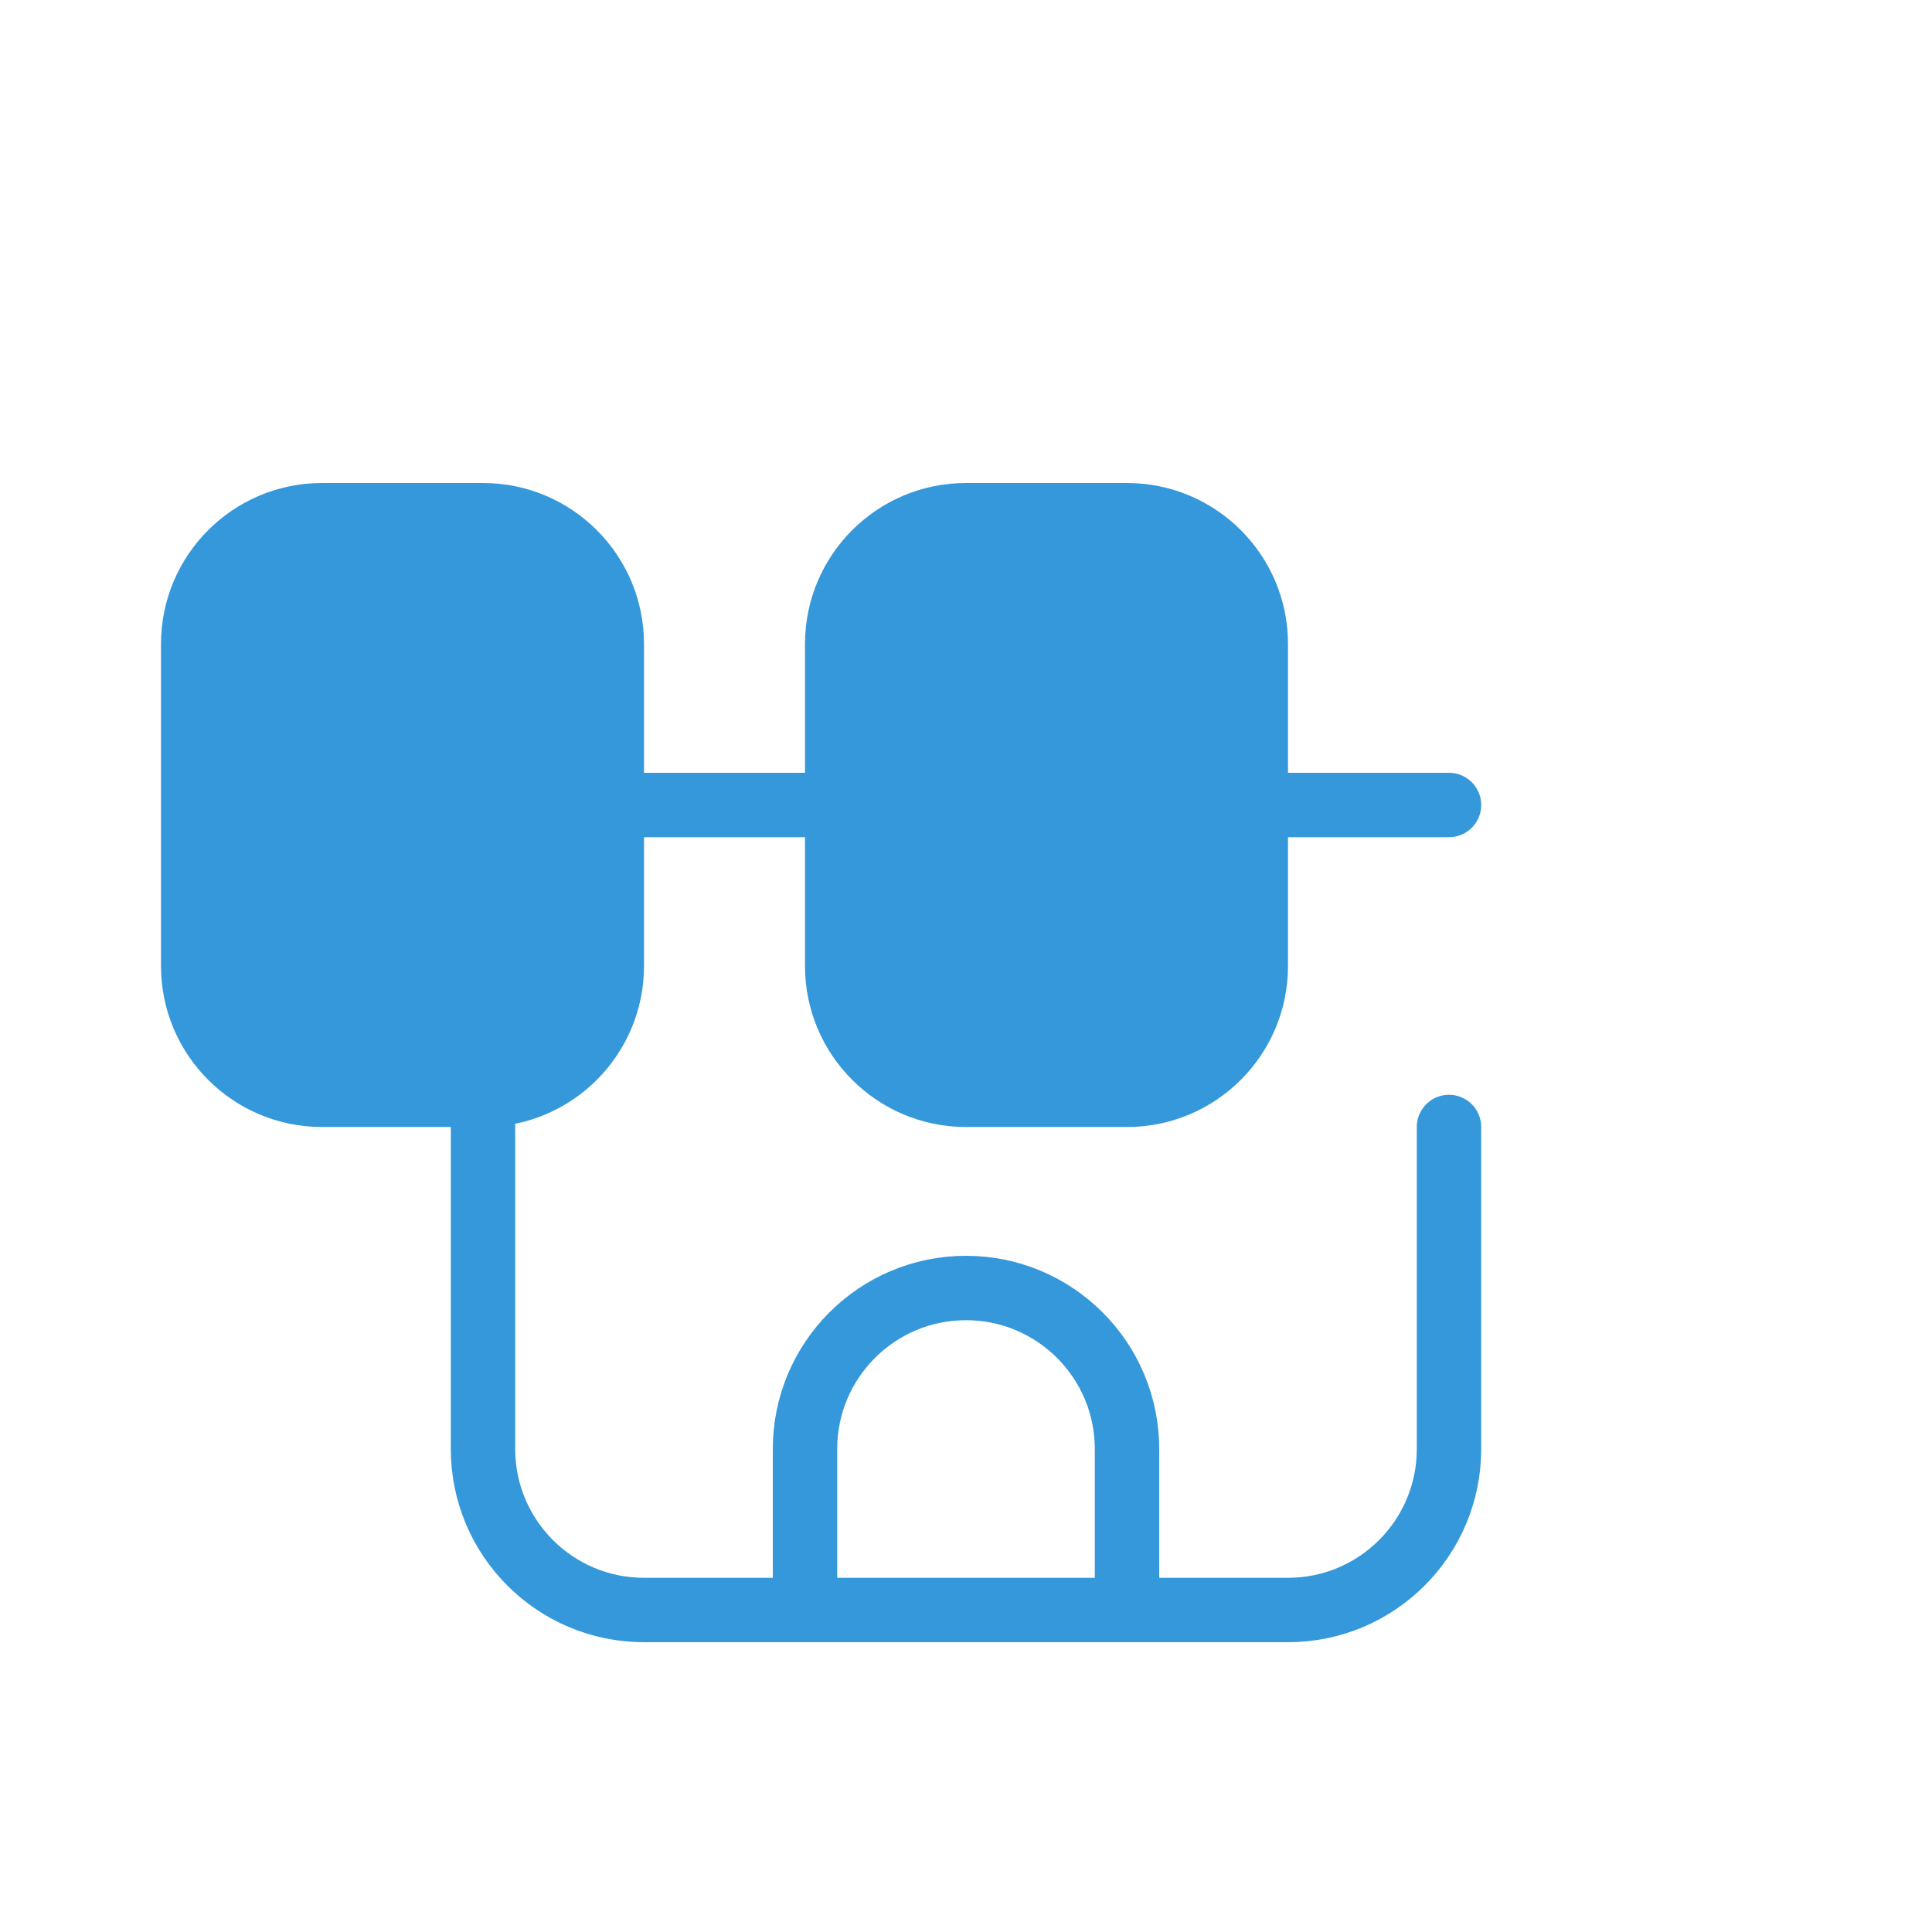 <?xml version="1.0" encoding="UTF-8"?>
<svg width="60" height="60" viewBox="0 0 60 60" fill="none" xmlns="http://www.w3.org/2000/svg">
  <path d="M15 15H10C7.239 15 5 17.239 5 20V30C5 32.761 7.239 35 10 35H15C17.761 35 20 32.761 20 30V20C20 17.239 17.761 15 15 15Z" fill="#3498db"/>
  <path d="M35 15H30C27.239 15 25 17.239 25 20V30C25 32.761 27.239 35 30 35H35C37.761 35 40 32.761 40 30V20C40 17.239 37.761 15 35 15Z" fill="#3498db"/>
  <path d="M20 25L25 25" stroke="#3498db" stroke-width="2" stroke-linecap="round"/>
  <path d="M40 25L45 25" stroke="#3498db" stroke-width="2" stroke-linecap="round"/>
  <path d="M15 35V45C15 47.761 17.239 50 20 50H40C42.761 50 45 47.761 45 45V35" stroke="#3498db" stroke-width="2" stroke-linecap="round"/>
  <path d="M25 50V45C25 42.239 27.239 40 30 40V40C32.761 40 35 42.239 35 45V50" stroke="#3498db" stroke-width="2" stroke-linecap="round"/>
</svg>